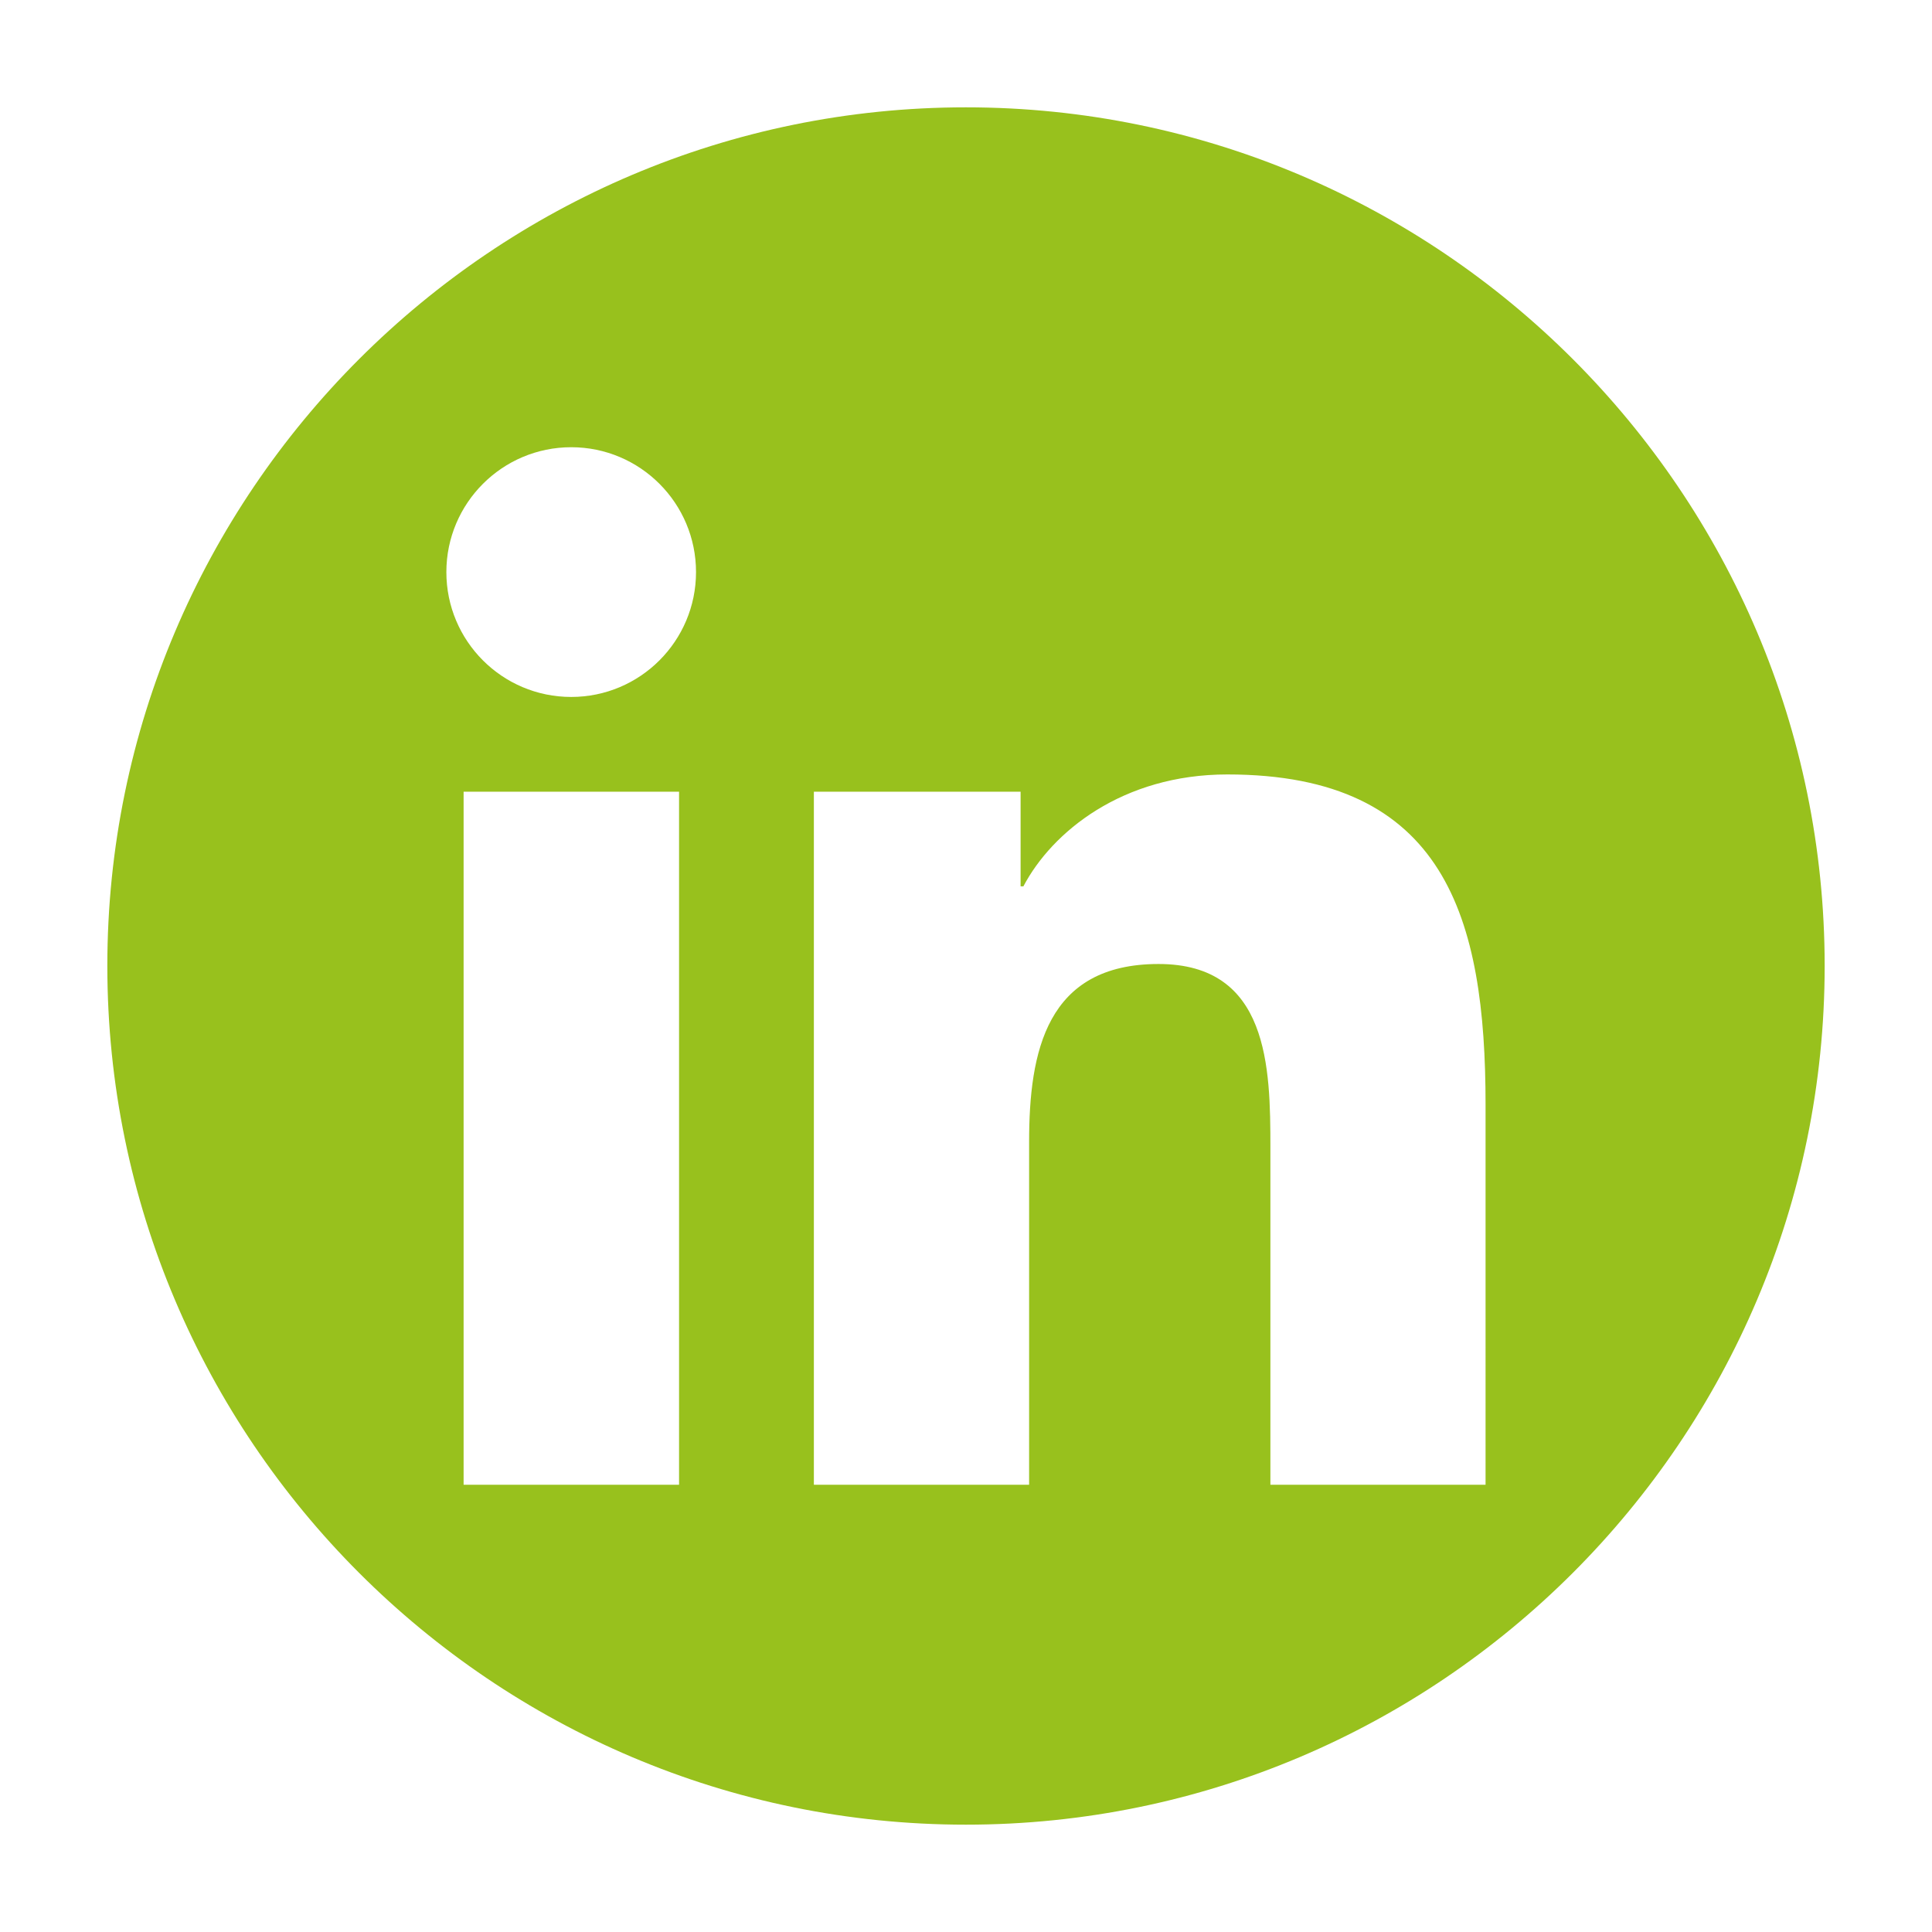 <?xml version="1.0" encoding="utf-8"?>
<!-- Generator: Adobe Illustrator 16.0.0, SVG Export Plug-In . SVG Version: 6.00 Build 0)  -->
<!DOCTYPE svg PUBLIC "-//W3C//DTD SVG 1.1//EN" "http://www.w3.org/Graphics/SVG/1.1/DTD/svg11.dtd">
<svg version="1.1" id="Calque_1" xmlns="http://www.w3.org/2000/svg" xmlns:xlink="http://www.w3.org/1999/xlink" x="0px" y="0px"
	 width="27px" height="27px" viewBox="0 0 27 27" enable-background="new 0 0 27 27" xml:space="preserve">
<path fill="#98C11D" d="M13.499,1.5C6.883,1.5,1.5,6.884,1.5,13.498C1.5,20.117,6.883,25.5,13.499,25.5S25.5,20.117,25.5,13.498
	C25.5,6.884,20.115,1.5,13.499,1.5z M9.489,20.75L9.489,20.75h-3.01v-9.686H9.49v9.686H9.489z M7.983,9.74
	c-0.965,0-1.745-0.782-1.745-1.745S7.02,6.25,7.983,6.25s1.744,0.782,1.744,1.745S8.946,9.74,7.983,9.74z M20.762,20.75h-3.008
	v-4.71c0-1.123-0.021-2.568-1.563-2.568c-1.567,0-1.809,1.223-1.809,2.487v4.791h-3.008v-9.686h2.889v1.323h0.039
	c0.401-0.762,1.385-1.564,2.85-1.564c3.048,0,3.609,2.007,3.609,4.615V20.75L20.762,20.75z"/>
</svg>
